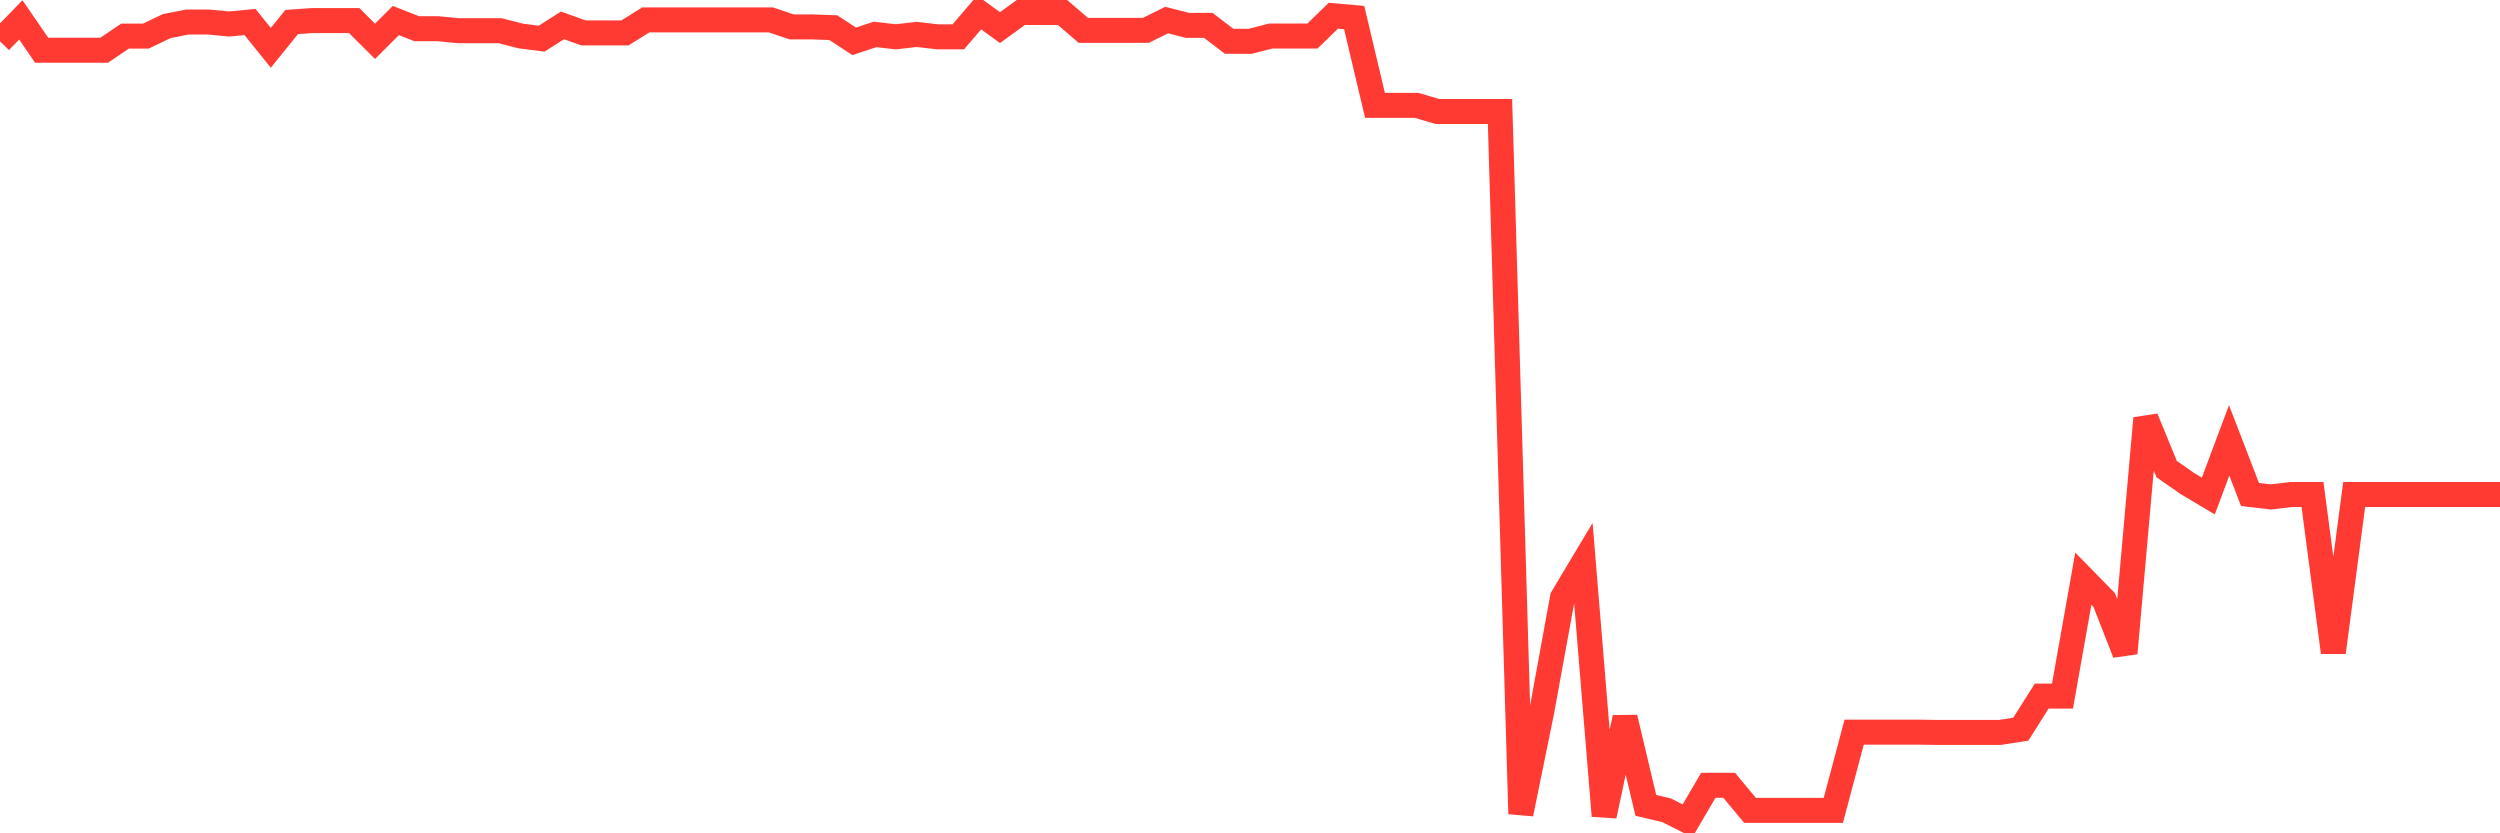 <svg
  xmlns="http://www.w3.org/2000/svg"
  xmlns:xlink="http://www.w3.org/1999/xlink"
  width="120"
  height="40"
  viewBox="0 0 120 40"
  preserveAspectRatio="none"
>
  <polyline
    points="0,1.984 1,0.955 2,2.411 3,2.411 4,2.411 5,2.411 6,1.734 7,1.734 8,1.254 9,1.057 10,1.057 11,1.152 12,1.057 13,2.296 14,1.057 15,0.986 16,0.986 17,0.986 18,1.984 19,0.986 20,1.376 21,1.376 22,1.473 23,1.473 24,1.473 25,1.729 26,1.856 27,1.218 28,1.578 29,1.578 30,1.578 31,0.955 32,0.955 33,0.955 34,0.955 35,0.955 36,0.955 37,0.955 38,1.292 39,1.292 40,1.328 41,1.984 42,1.652 43,1.767 44,1.652 45,1.767 46,1.767 47,0.6 48,1.325 49,0.6 50,0.6 51,0.6 52,1.458 53,1.458 54,1.458 55,1.458 56,0.963 57,1.218 58,1.218 59,1.984 60,1.984 61,1.729 62,1.729 63,1.729 64,0.756 65,0.843 66,5.059 67,5.059 68,5.059 69,5.353 70,5.353 71,5.353 72,5.353 73,39.065 74,34.167 75,28.682 76,27.011 77,39.16 78,34.448 79,38.657 80,38.894 81,39.4 82,37.694 83,37.694 84,38.897 85,38.897 86,38.897 87,38.897 88,38.897 89,35.143 90,35.143 91,35.143 92,35.143 93,35.156 94,35.156 95,35.156 96,35.156 97,35 98,33.414 99,33.414 100,27.778 101,28.799 102,31.353 103,20.078 104,22.517 105,23.214 106,23.809 107,21.138 108,23.735 109,23.852 110,23.735 111,23.735 112,31.315 113,23.735 114,23.735 115,23.735 116,23.735 117,23.735 118,23.735 119,23.735 120,23.735"
    fill="none"
    stroke="#ff3a33"
    stroke-width="1.2"
  >
  </polyline>
</svg>